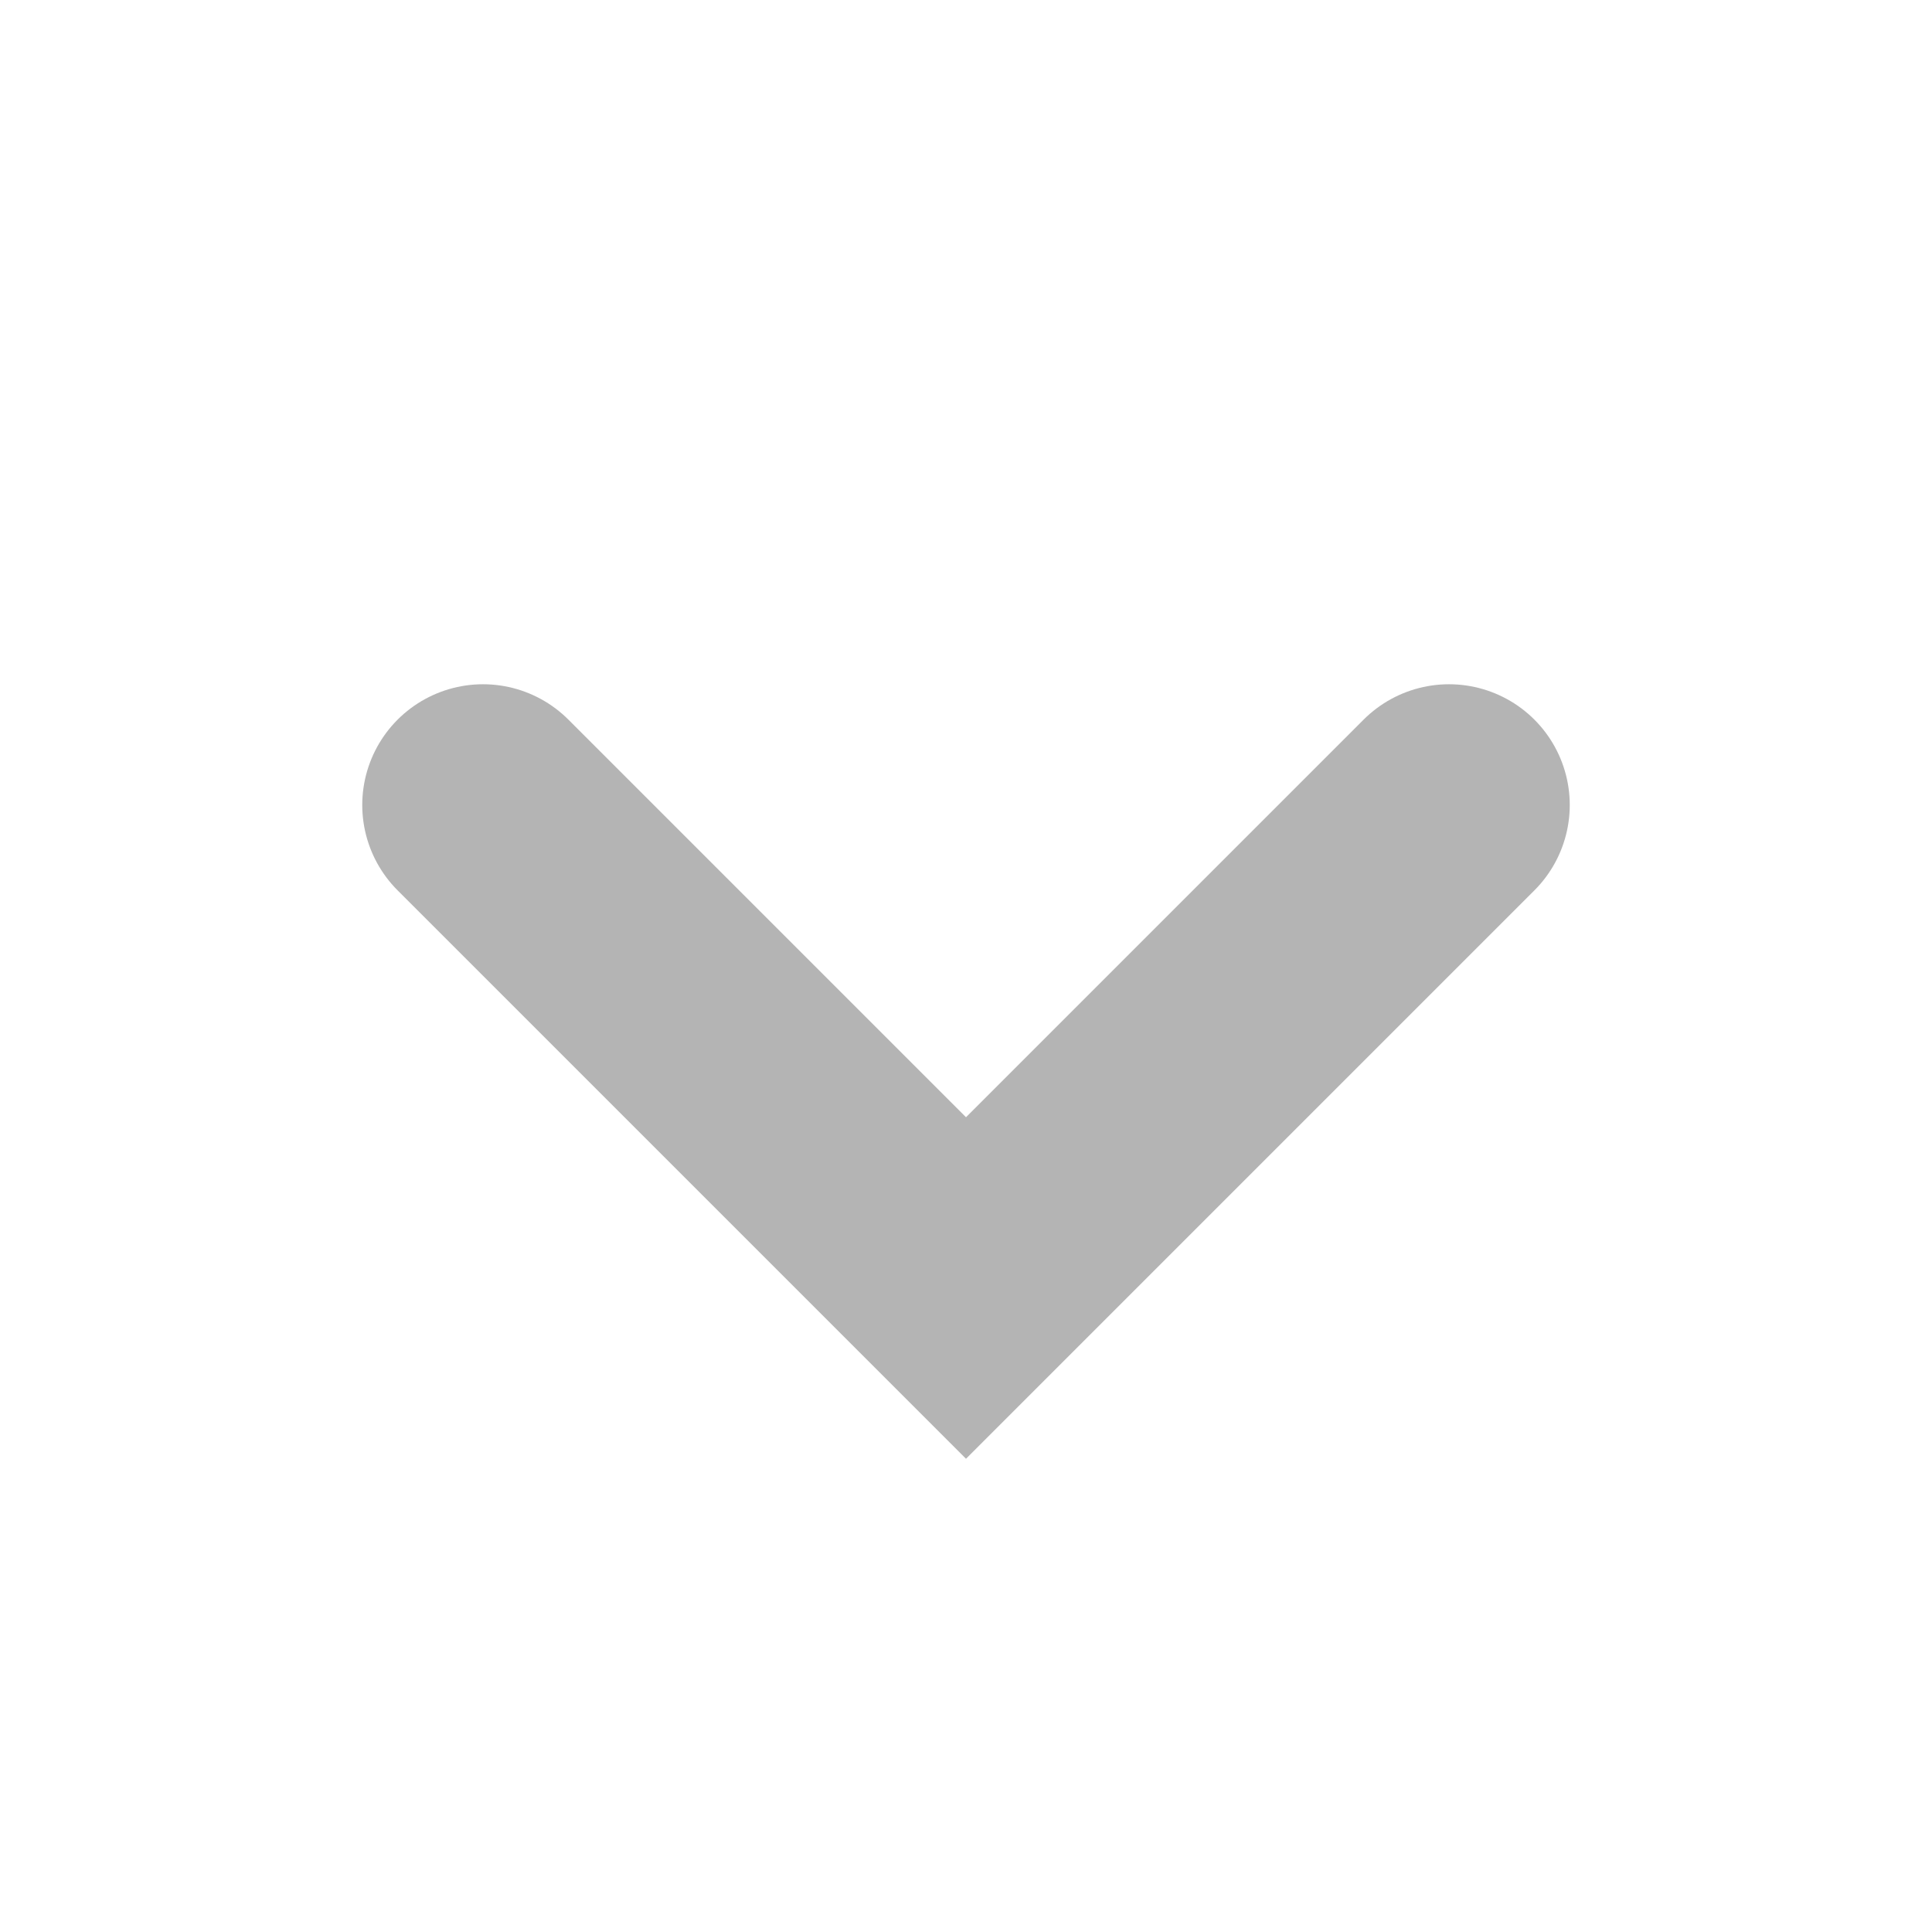 <svg role="img" xmlns="http://www.w3.org/2000/svg" width="16px" height="16px" viewBox="0 0 24 24" aria-labelledby="chevronDownIconTitle" stroke="#b4b4b4" stroke-width="3" stroke-linecap="round" stroke-linejoin="miter" fill="none" color="#b4b4b4"> <title id="chevronDownIconTitle">Chevron Down</title> <polyline points="6 10 12 16 18 10"/> </svg>